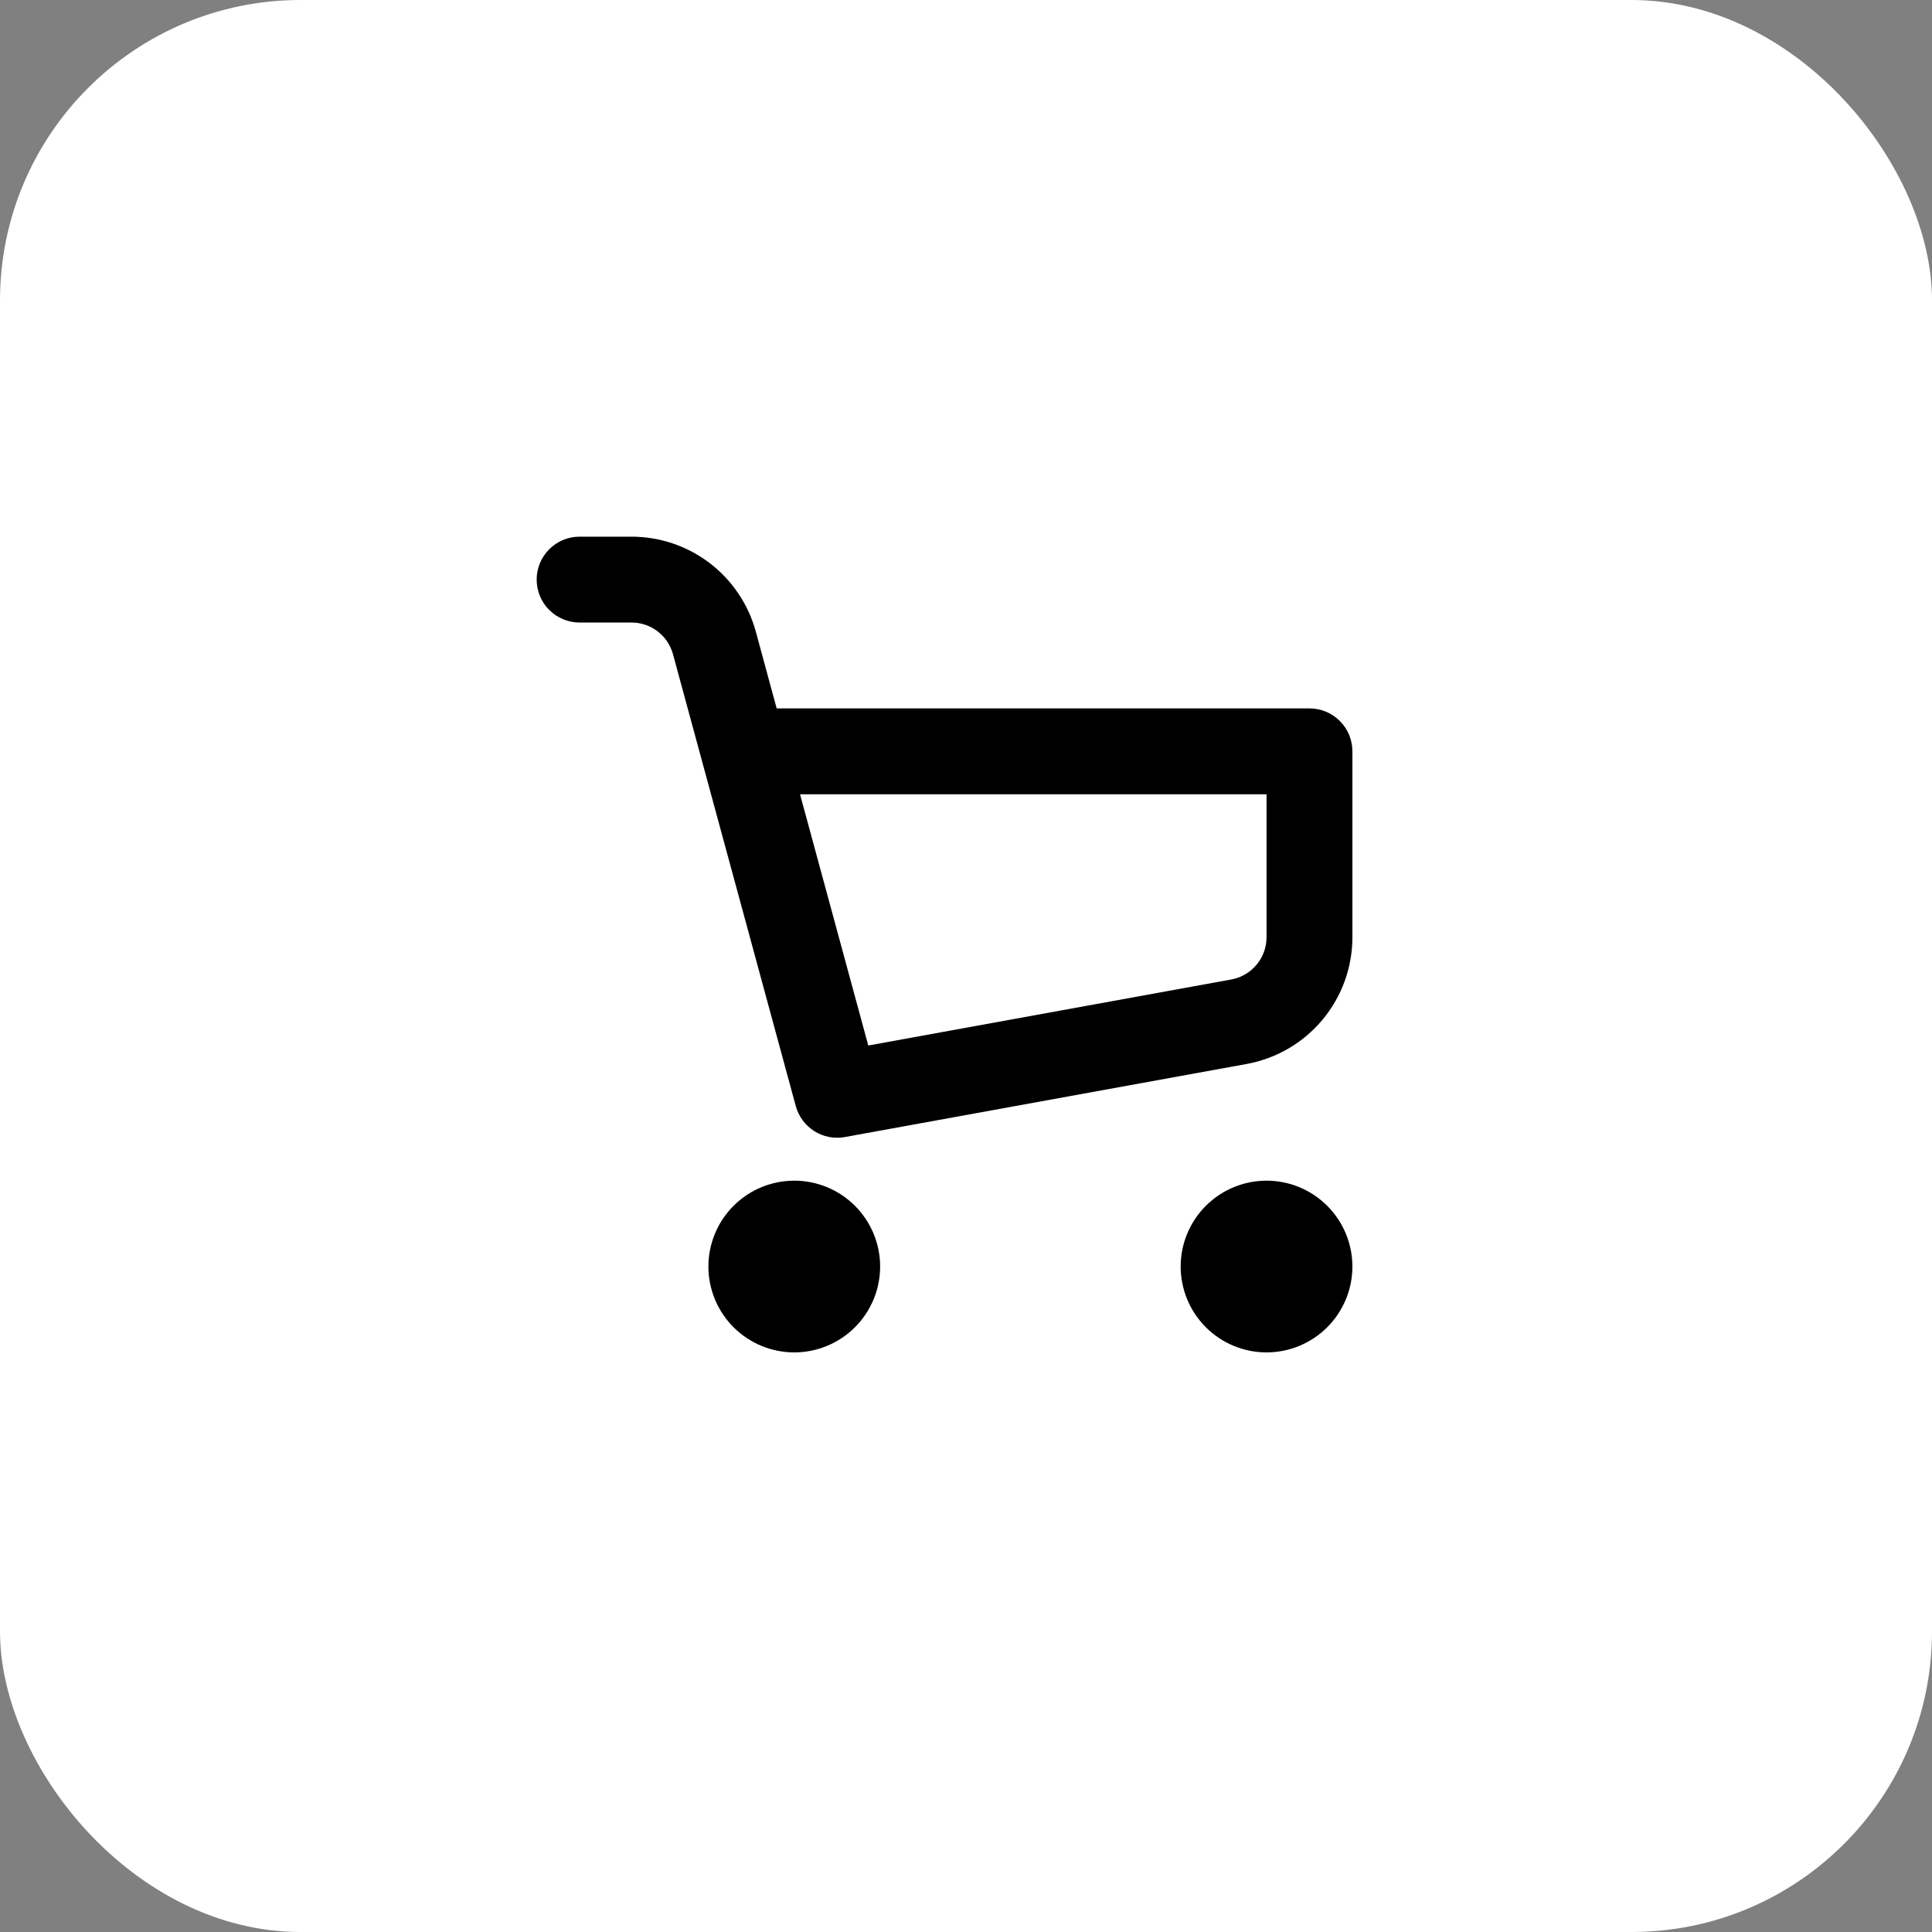 <?xml version="1.0" encoding="UTF-8"?> <svg xmlns="http://www.w3.org/2000/svg" width="45" height="45" viewBox="0 0 45 45" fill="none"><rect x="0" y="0" width="45" height="45" fill="#808080" stroke="none"/><rect width="45" height="45" rx="7" fill="white"></rect><path fill-rule="evenodd" clip-rule="evenodd" d="M18.5 27.5C19.03 27.5 19.539 27.711 19.914 28.086C20.289 28.461 20.5 28.97 20.5 29.5C20.5 30.03 20.289 30.539 19.914 30.914C19.539 31.289 19.03 31.5 18.5 31.5C17.97 31.5 17.461 31.289 17.086 30.914C16.711 30.539 16.5 30.03 16.5 29.5C16.5 28.97 16.711 28.461 17.086 28.086C17.461 27.711 17.97 27.5 18.5 27.5ZM29.5 27.5C30.03 27.5 30.539 27.711 30.914 28.086C31.289 28.461 31.5 28.97 31.5 29.5C31.5 30.03 31.289 30.539 30.914 30.914C30.539 31.289 30.03 31.5 29.5 31.5C28.97 31.5 28.461 31.289 28.086 30.914C27.711 30.539 27.5 30.03 27.5 29.5C27.5 28.97 27.711 28.461 28.086 28.086C28.461 27.711 28.97 27.5 29.5 27.5ZM14.71 12.5C15.368 12.5 16.009 12.717 16.532 13.117C17.055 13.517 17.432 14.078 17.605 14.713L18.09 16.5H30.5C30.765 16.5 31.02 16.605 31.207 16.793C31.395 16.98 31.5 17.235 31.5 17.5V21.83C31.5 22.533 31.254 23.213 30.803 23.752C30.353 24.292 29.728 24.656 29.037 24.782L19.679 26.484C19.433 26.529 19.178 26.48 18.966 26.346C18.755 26.212 18.601 26.004 18.535 25.762L15.675 15.238C15.617 15.026 15.492 14.839 15.317 14.706C15.143 14.572 14.93 14.5 14.71 14.5H13.5C13.235 14.5 12.98 14.395 12.793 14.207C12.605 14.02 12.5 13.765 12.5 13.5C12.5 13.235 12.605 12.98 12.793 12.793C12.98 12.605 13.235 12.5 13.5 12.5H14.71ZM29.5 18.5H18.634L20.224 24.352L28.679 22.814C28.909 22.772 29.117 22.651 29.267 22.471C29.418 22.292 29.5 22.065 29.5 21.831V18.5Z" fill="black"></path></svg> 